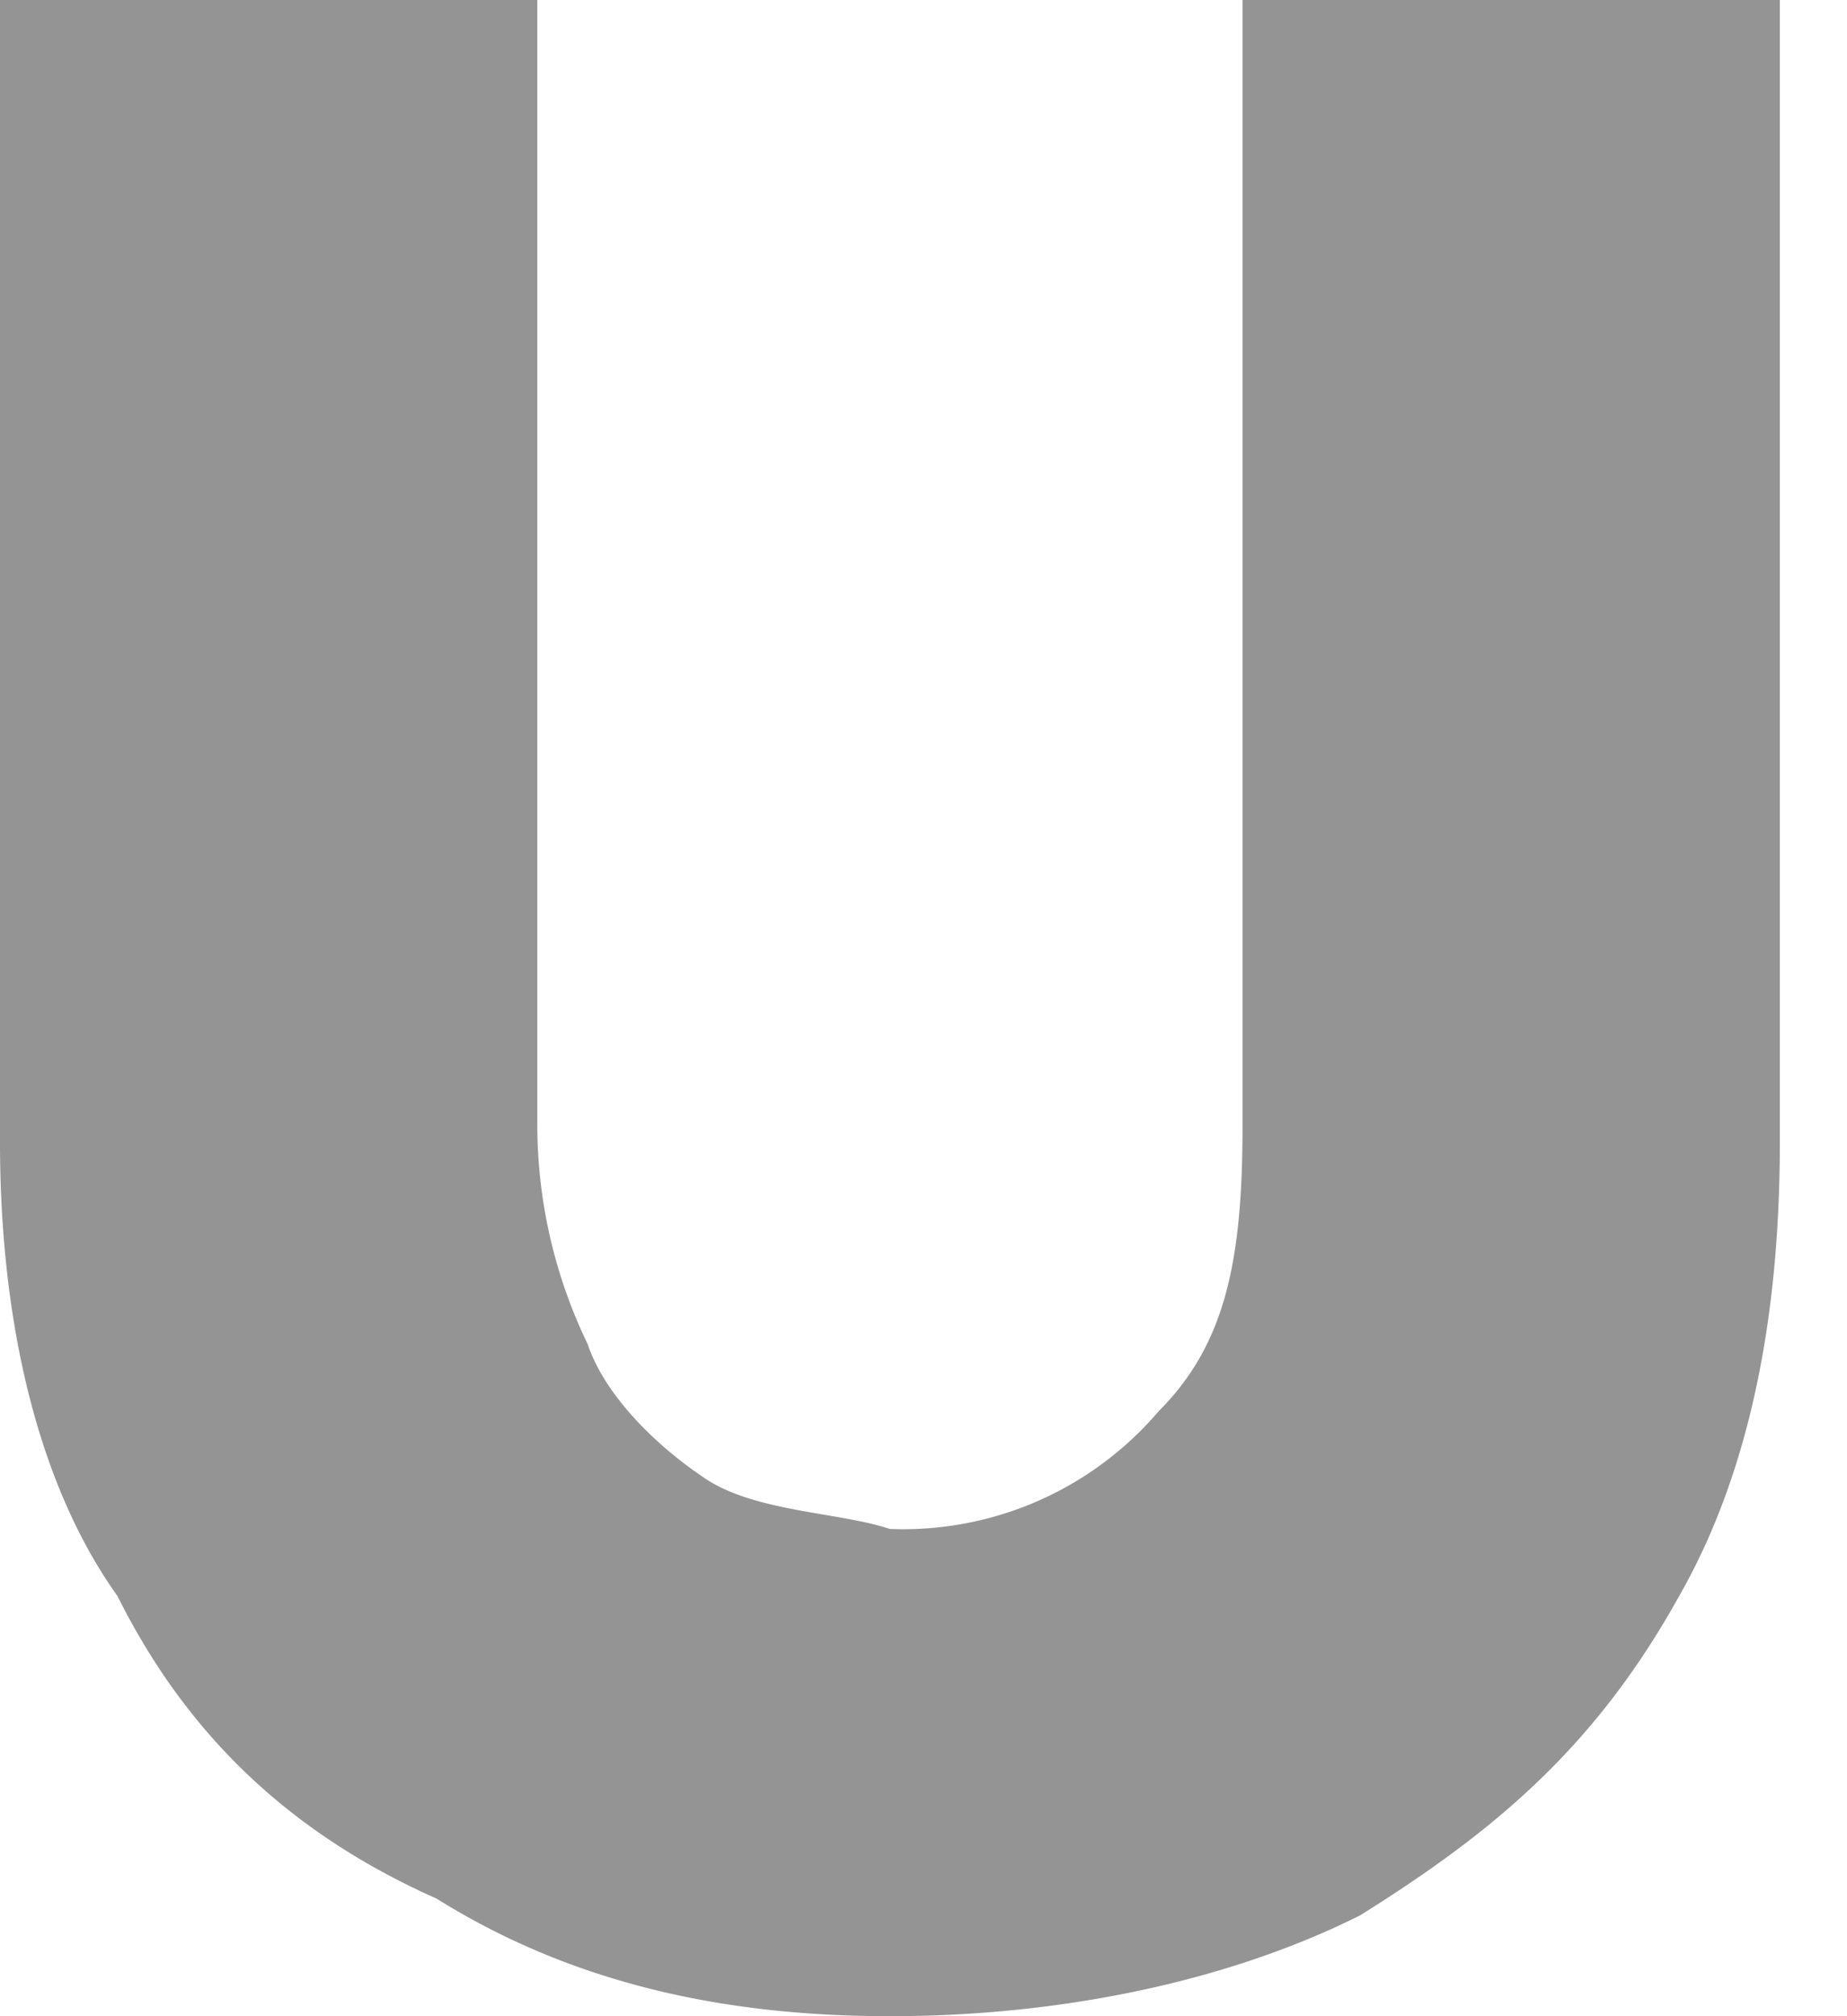 <svg width="11" height="12" fill="none" xmlns="http://www.w3.org/2000/svg"><path d="M2.6 11.3c.8.5 1.7.7 2.7.7 1 0 2-.2 2.8-.6.8-.5 1.4-1 1.9-1.9.4-.7.6-1.6.6-2.7V0H7.4v6.7c0 .8-.1 1.3-.5 1.7a2 2 0 0 1-1.6.7C5 9 4.5 9 4.2 8.8c-.3-.2-.6-.5-.7-.8a3 3 0 0 1-.3-1.3V0H0v6.8c0 1 .2 2 .7 2.7.4.8 1 1.4 1.9 1.8Z" fill="#949494"/></svg>
